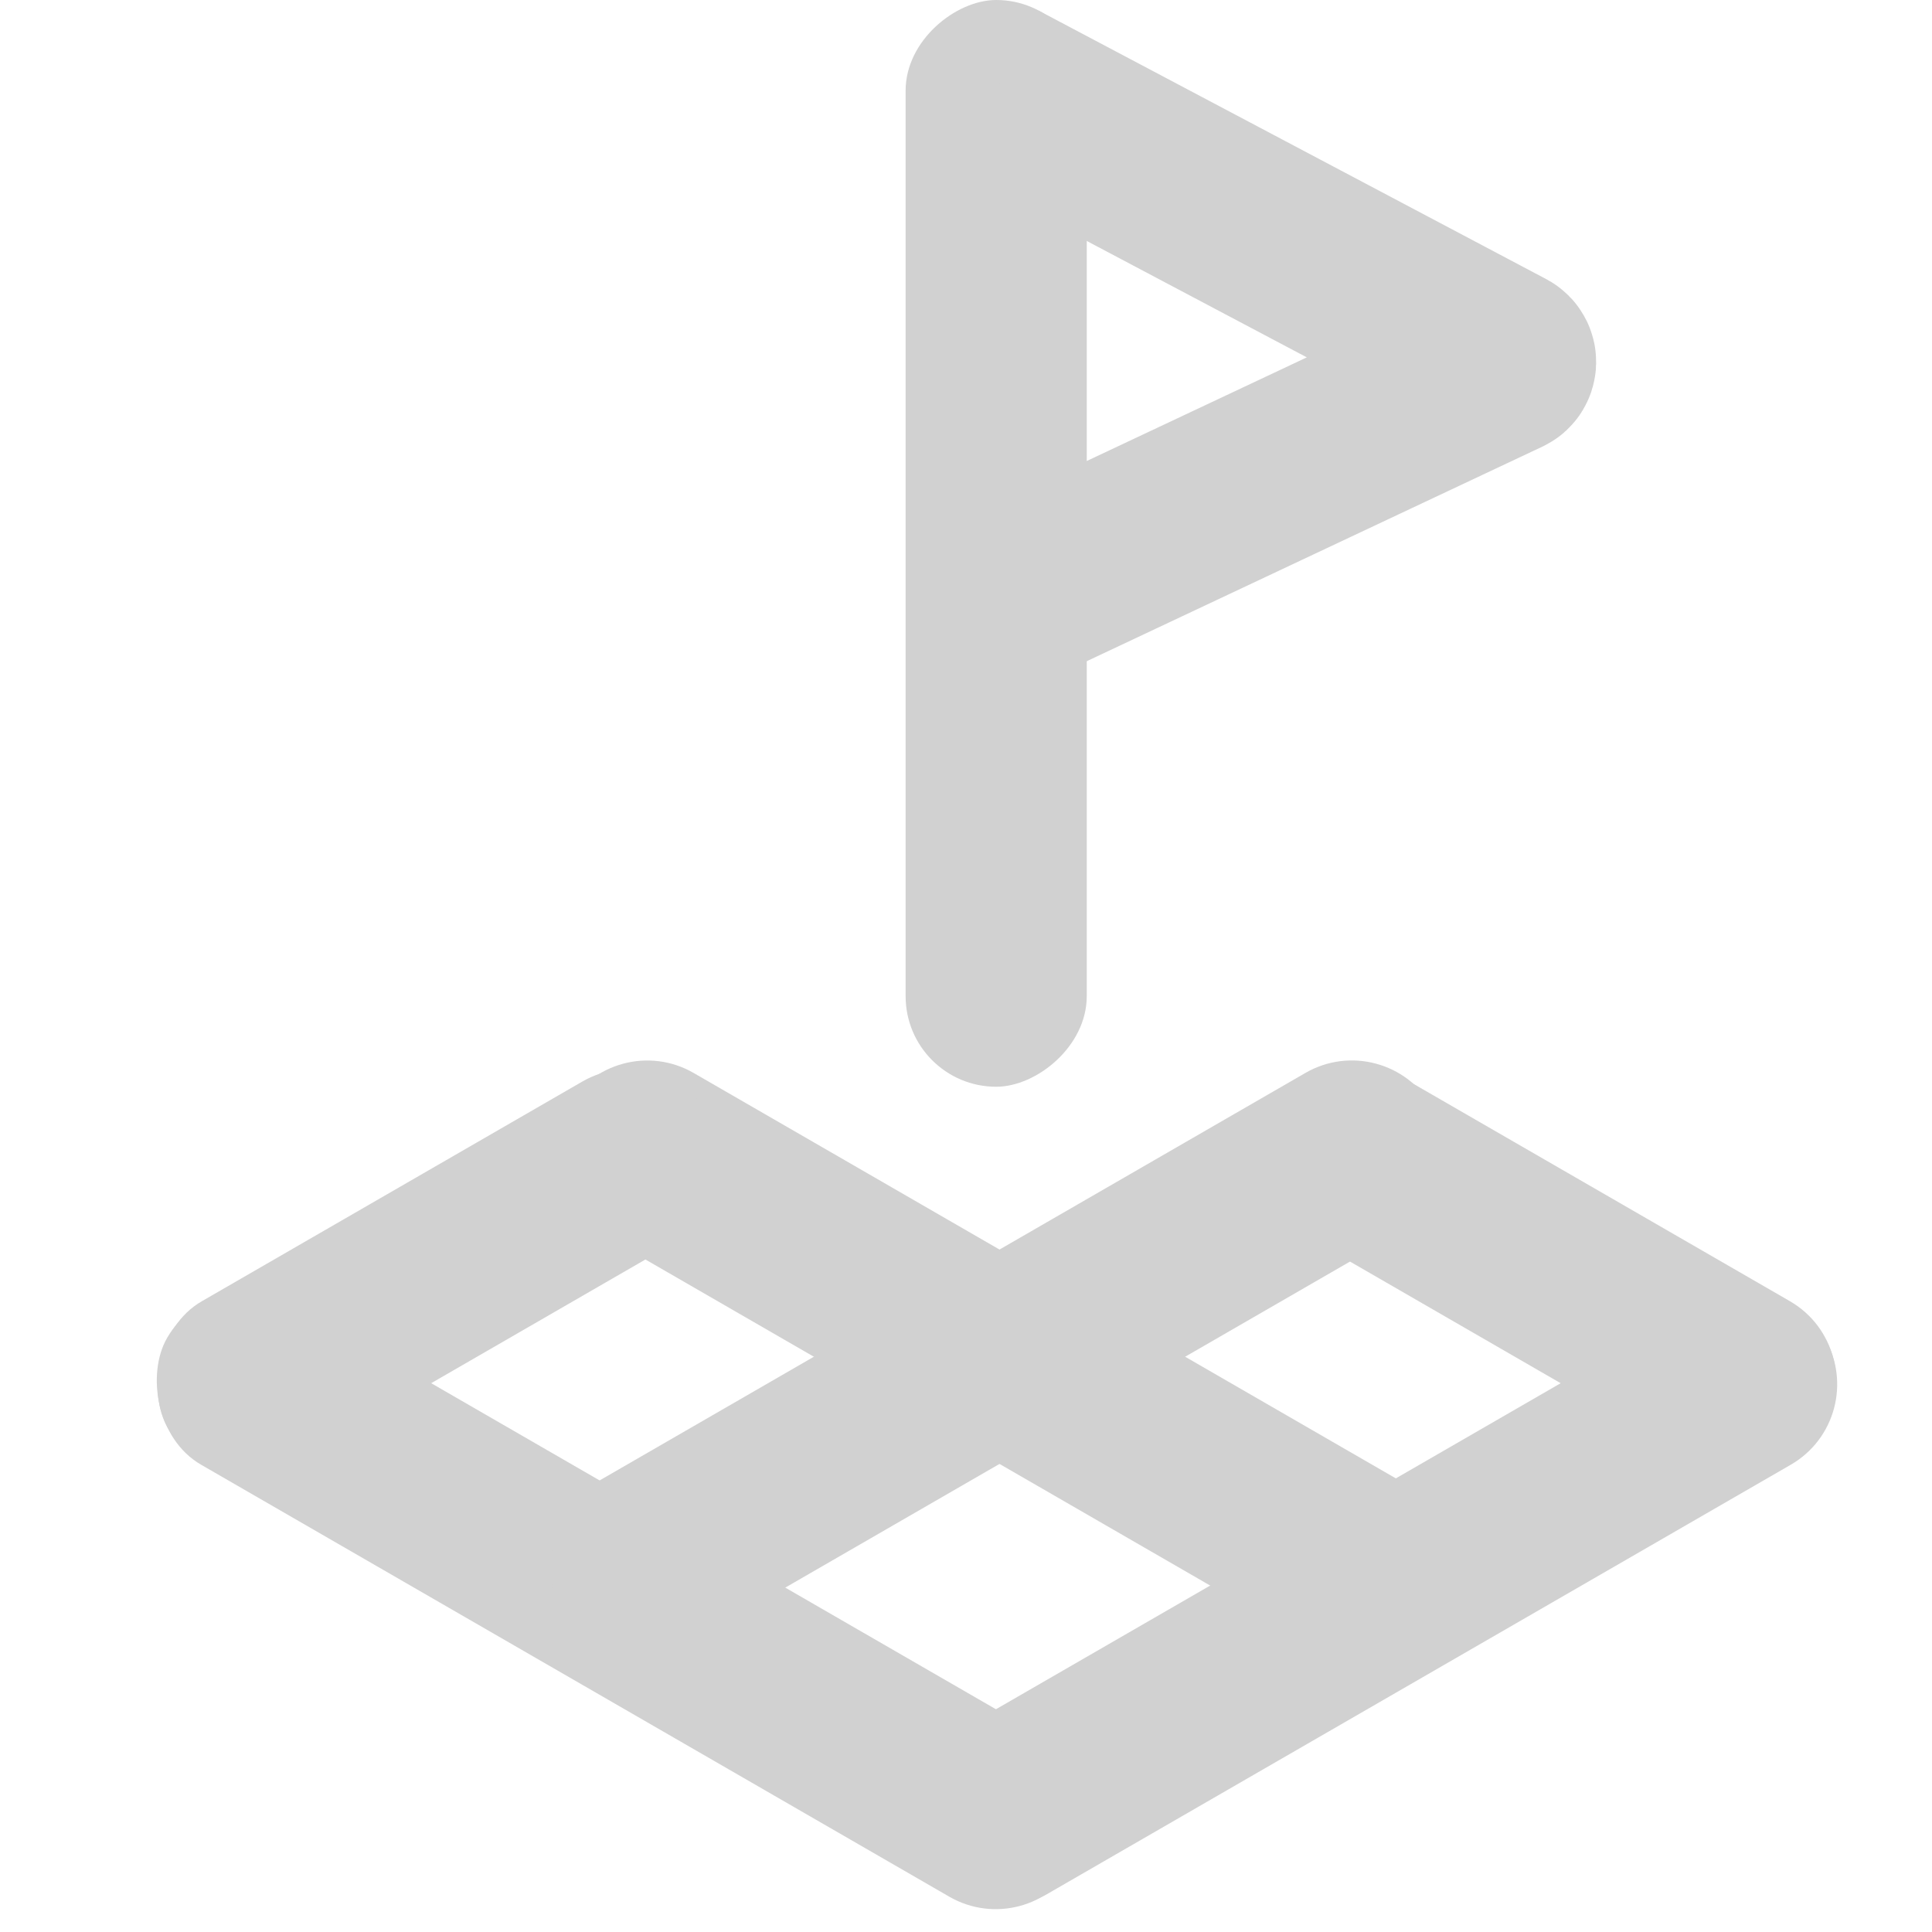 <svg width="32" height="32" viewBox="0 0 32 32" fill="none" xmlns="http://www.w3.org/2000/svg">
<g clip-path="url(#clip0_20100_19211)">
<rect x="18" width="18" height="3" rx="1.5" transform="rotate(90 18 0)" fill="#D1D1D1"/>
<rect x="30.992" y="23.492" width="17.281" height="3.075" rx="1.537" transform="rotate(150 30.992 23.492)" fill="#D1D1D1"/>
<rect width="10.342" height="3.075" rx="1.537" transform="matrix(-0.866 -0.5 -0.5 0.866 30.977 22.32)" fill="#D1D1D1"/>
<rect x="17.055" y="32.184" width="17.385" height="3.075" rx="1.537" transform="rotate(-150 17.055 32.184)" fill="#D1D1D1"/>
<rect x="23.055" y="28" width="16.668" height="3.075" rx="1.537" transform="rotate(-150 23.055 28)" fill="#D1D1D1"/>
<rect width="16.662" height="3.075" rx="1.537" transform="matrix(0.866 -0.5 -0.5 -0.866 10.062 27.996)" fill="#D1D1D1"/>
<rect width="10.353" height="3.075" rx="1.537" transform="matrix(-0.866 0.5 0.5 0.866 10.977 17.145)" fill="#D1D1D1"/>
<path d="M16.497 1.499L24.911 5.95C24.947 5.97 24.946 6.022 24.909 6.04L16.5 10" stroke="#D1D1D1" stroke-width="3"/>
</g>
<defs>
<clipPath id="clip0_20100_19211">
<rect width="32" height="32" fill="white"/>
</clipPath>
</defs>
</svg>
